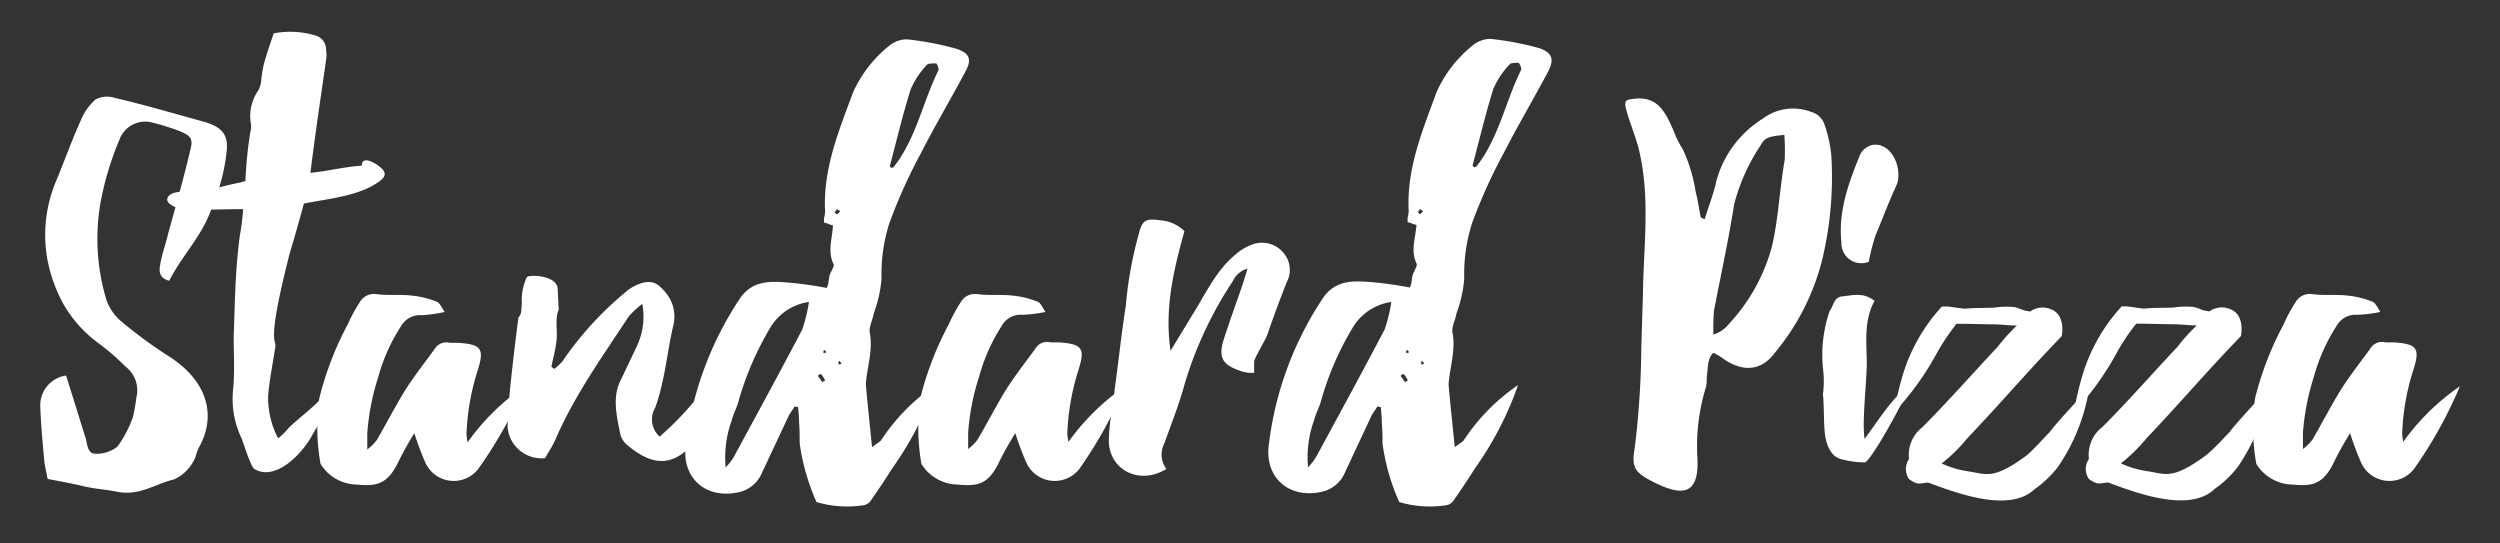 <svg id="レイヤー_1" data-name="レイヤー 1" xmlns="http://www.w3.org/2000/svg" width="230" height="50" viewBox="0 0 230 50"><rect x="0" y="0" width="230" height="50" fill="#333333" stroke="none"/><defs><style>.cls-1{fill:#fff;}</style></defs><path class="cls-1" d="M20.86,13.85A17.41,17.41,0,0,1,19.52,19c-.82,2.62-2.77,4.47-3.95,6.83-1-.25-.93-1-.83-1.49.16-1,.52-1.9.72-2.82.72-2.57,1.44-5.14,2.06-7.76.26-1,.05-1.29-1.13-1.75a21.88,21.88,0,0,0-2.32-.72A2.52,2.52,0,0,0,11,12.82a28.06,28.06,0,0,0-1.75,5.81,19.39,19.39,0,0,0,.52,8.89,4.48,4.48,0,0,0,1.39,2.05,42.18,42.18,0,0,0,4.42,3.24C19,35,20,38.16,18.29,41.19A4.57,4.57,0,0,0,18,42a3.83,3.83,0,0,1-2,2.11H16c-1.75.41-3.14,1.54-5.24,1.13-1-.21-2.06-.26-3.09-.51s-2-.42-3.29-.67c-.1-.57-.25-1.13-.31-1.7-.15-1.64-.3-3.29-.36-4.88a2.76,2.76,0,0,1,2.37-2.93l1.8,5.76c.15.51.15,1.38.82,1.43a3.07,3.07,0,0,0,2.11-.66,10.31,10.31,0,0,0,1.44-2.78,17.69,17.69,0,0,0,.3-1.75,2.72,2.72,0,0,0-1-2.82A21.54,21.54,0,0,0,9,31.53,11.61,11.61,0,0,1,5.85,28a14,14,0,0,1-1.33-3.39,12.72,12.72,0,0,1,.66-8c.77-1.85,1.44-3.75,2.26-5.55a5.15,5.15,0,0,1,1.34-1.9A2.22,2.22,0,0,1,10.53,9c2.21.51,4.37,1.13,6.58,1.74l1.69.47C20.4,11.69,21,12.36,20.86,13.85ZM5.65,24.18l-.06-.1,0,.05Z"/><path class="cls-1" d="M34.43,17c-1.85,1.08-4.27,1.29-6.32,1.7a.2.2,0,0,0-.16.05c-.41,1.54-.87,3.13-1.33,4.68-.62,2.46-1.7,6.88-1.34,8a1.39,1.39,0,0,1,0,.78c-.2,1.38-.51,2.82-.61,4.21a8,8,0,0,0,.92,3.91,6.47,6.47,0,0,0,1-1c1.49-1.39,3.13-2.47,3.95-4a11,11,0,0,1-1.69,4.47c-1,2-3.55,4.52-5.45,3.34-.36-.25-1-2.41-1.18-2.82a8.41,8.41,0,0,1-.77-4.53c.15-1.59.05-3.29.05-4.88.1-2.21.1-5.81.56-9.2a22.36,22.36,0,0,0,.31-2.47h-.2c-1.75,0-3.55.11-5.25,0-.51,0-2.1-.56-1.33-1.28.56-.52,2.57-.31,3.29-.41,1.13-.26,2.21-.57,3.29-.77a1.19,1.19,0,0,1,.41-.11,37.17,37.17,0,0,1,.46-4.57,1.53,1.53,0,0,0,.05-.67,4.13,4.13,0,0,1,.72-3.18,3.18,3.18,0,0,0,.21-.72A13.1,13.1,0,0,1,24.25,6c.26-1,.62-2,.93-2.93a8,8,0,0,1,3.85.2A1.33,1.33,0,0,1,30,4.6a2.84,2.84,0,0,1,0,.92c-.46,3.19-.93,6.37-1.34,9.56l-.1.82c1.59-.15,3.14-.56,4.73-.66,0-1,1.28-.21,1.64.1C35.87,16.06,35.2,16.52,34.43,17Z"/><path class="cls-1" d="M48.26,35.54A40.12,40.12,0,0,1,44,43.14a2.86,2.86,0,0,1-4.88-.61,25.42,25.42,0,0,1-1-2.68,30.26,30.26,0,0,0-1.54,2.78c-1,2-2.06,2.11-3.75,1.95a4,4,0,0,1-3.34-1.9,19.19,19.19,0,0,1-.11-6.06A29.35,29.35,0,0,1,32,29.83a14.8,14.8,0,0,1,1.08-2,1.51,1.51,0,0,1,1.55-.77c1.13.15,2.26,0,3.39.15a8.09,8.09,0,0,1,2.21.57c.2.1.36.41.67.92A12.89,12.89,0,0,1,38.8,29a2,2,0,0,0-1.9,1,16.75,16.75,0,0,0-2.11,4.72,21.8,21.8,0,0,0-1,5.14v1.49a4.73,4.73,0,0,0,.88-.87c.92-1.59,1.74-3.19,2.67-4.68.82-1.28,1.75-2.46,2.62-3.65a1.27,1.27,0,0,1,1.44-.61c.25,0,.51,0,.77,0,2.16.15,2.41.56,1.75,2.62a21.58,21.58,0,0,0-1,5.76,5.61,5.61,0,0,0,.1.77A21,21,0,0,1,48.26,35.54Z"/><path class="cls-1" d="M65,35.48a8.08,8.08,0,0,1-1.8,5.91c-1.9,1.7-3.65,1.08-5.45-.41a1.88,1.88,0,0,1-.71-1.18c-.36-1.75-.72-3.44.15-5l1.39-2.93a6.31,6.31,0,0,0,.51-3.91,9.18,9.18,0,0,0-1.23,1.13c-2.42,3.7-5,7.25-6.79,11.41-.25.57-.61,1.08-.92,1.65a3.14,3.14,0,0,1-3.45-2.83c-.05-2.26,1-10.13,1-10.13.31-.25.26-.82.31-1.28a5,5,0,0,1,.46-2.42c.31-.25,2.67-.15,2.83,1l.1,2c-.36.83-.1,1.91-.2,2.83s-.31,1.59-.47,2.42l.26.2a4.38,4.38,0,0,0,.77-.72,30.55,30.55,0,0,1,5.76-6.32A4.07,4.07,0,0,1,59.2,26c1-.21,1.44.2,2.11,1a3.43,3.43,0,0,1,.62,3c-.57,2.47-.77,5.09-1.65,7.5a2.12,2.12,0,0,0,.41,2.67A29.24,29.24,0,0,0,65,35.48Z"/><path class="cls-1" d="M88.81,6.6c-1.34,2.52-2.78,4.93-4.06,7.45a49,49,0,0,0-2.93,6.48,15.49,15.49,0,0,0-.72,5.14,12.12,12.12,0,0,1-.72,3.18c-.1.62-.46,1.24-.36,1.75.31,1.65-.26,3.19-.36,4.73v.05c.16,1.85.36,3.7.57,5.76.3-.26.61-.41.82-.62a18.21,18.21,0,0,1,5-5.09,30.65,30.65,0,0,1-4,7.71c-.62,1-1.34,2.06-2,3a1,1,0,0,1-.67.35,9.94,9.94,0,0,1-4.26-.3,19.88,19.88,0,0,1-1.55-5.4c0-.62,0-1.23-.05-1.85a14.91,14.91,0,0,0-.1-1.49c-.1,0-.2-.05-.31-.05l-.51.77L70.1,43.5a3,3,0,0,1-2,1.75c-3.09.77-5.45-1.23-5-4.37a31,31,0,0,1,5-13.46c1.13-1.6,2.67-1.55,4.26-1.44a35.4,35.4,0,0,1,3.7.51c.26-.46.11-1,.41-1.49.11-.26.31-.57.21-.72-.57-1.18-.1-2.31-.05-3.55-.46-.1-.36-.15-.82-.25v-.41a2.67,2.67,0,0,0,.1-.62C75.7,15.54,77.19,12,78.48,8.5a11.55,11.55,0,0,1,3.29-4.26,2.56,2.56,0,0,1,1.69-.62A27.82,27.82,0,0,1,88,4.49C89.22,4.9,89.43,5.47,88.81,6.6ZM74.42,27.78a4.94,4.94,0,0,0-3.55,2.36A28,28,0,0,0,68,36.72c-.15.67-.51,1.28-.66,1.9A10,10,0,0,0,66.76,43a5,5,0,0,0,.77-1c2.11-3.9,4.22-7.76,6.27-11.67A13.54,13.54,0,0,0,74.42,27.78ZM75.91,35a2.15,2.15,0,0,0-.36-.56c0-.06-.21,0-.31.15a4.4,4.4,0,0,1,.41.57Zm.1-2.57a.38.38,0,0,0-.1-.2s-.15,0-.15,0a2,2,0,0,1,0,.26Zm1.29-13L77,19.24l-.21.31s.16.16.21.16S77.19,19.55,77.3,19.45Zm.1,14-.15-.21s-.11,0-.11.06v.25C77.25,33.53,77.3,33.48,77.4,33.48ZM86.14,5.83c-.26,0-.72,0-.83.1a7.7,7.7,0,0,0-1.54,2.32c-.72,2.31-1.28,4.67-1.9,7,0,.05,0,.1.16.2.1-.05.2-.05.2-.1,2.06-2.62,2.67-6,4.11-8.89A1,1,0,0,0,86.14,5.83Z"/><path class="cls-1" d="M103.51,35.54a40.23,40.23,0,0,1-4.21,7.6,2.87,2.87,0,0,1-4.89-.61,25.57,25.57,0,0,1-1-2.68c-.62,1-1.13,1.9-1.55,2.78-1,2-2,2.11-3.75,1.95a4,4,0,0,1-3.34-1.9,19.61,19.61,0,0,1-.1-6.06,29.35,29.35,0,0,1,2.62-6.79,14.8,14.8,0,0,1,1.08-2,1.5,1.5,0,0,1,1.54-.77c1.13.15,2.26,0,3.39.15a8.09,8.09,0,0,1,2.21.57c.21.1.36.41.67.92a12.65,12.65,0,0,1-2.11.26,2,2,0,0,0-1.9,1,17,17,0,0,0-2.1,4.72,21.31,21.31,0,0,0-1,5.14v1.49a4.31,4.31,0,0,0,.87-.87c.93-1.59,1.75-3.19,2.67-4.68.83-1.28,1.75-2.46,2.62-3.65a1.27,1.27,0,0,1,1.44-.61c.26,0,.52,0,.77,0,2.16.15,2.42.56,1.75,2.62a22.41,22.41,0,0,0-1,5.76,5.87,5.87,0,0,0,.11.77A21.1,21.1,0,0,1,103.51,35.54Z"/><path class="cls-1" d="M118.16,23.36a2.4,2.4,0,0,1,.21,2.62c-.62,1.59-1.24,3.23-1.8,4.88-.21.51-1,1.8-1.19,2.36V34.3a3.07,3.07,0,0,1-1.18-.15c-1.74-.57-2.16-1.24-1.59-3s1.13-3.29,1.7-4.94l.46-1.49a2.05,2.05,0,0,0-1.34,1.13A35.54,35.54,0,0,0,109,35.28c-.51,1.9-1.23,3.7-1.9,5.55a2.2,2.2,0,0,0,.21,2.31c-2.37,1.49-5.2.21-5.3-2.52a17.85,17.85,0,0,1,.36-3.23l.21-1.8c.41-3,.51-4.27,1-7.51a35.57,35.57,0,0,1,1.18-6.52c.31-1.29.61-1.49,2-1.29a3.44,3.44,0,0,1,2.21,1c-1,3.55-1.85,7.14-1.28,11l2.1-3.45c1.19-1.9,2.11-3.95,3.86-5.39a4.88,4.88,0,0,1,1.54-.93A2.56,2.56,0,0,1,118.16,23.36Z"/><path class="cls-1" d="M142.42,6.6c-1.34,2.52-2.77,4.93-4.06,7.45a49,49,0,0,0-2.93,6.48,15.49,15.49,0,0,0-.72,5.14,12.12,12.12,0,0,1-.72,3.18c-.1.62-.46,1.24-.36,1.75.31,1.65-.25,3.19-.36,4.73v.05c.16,1.85.36,3.7.57,5.76.31-.26.61-.41.82-.62a18.11,18.11,0,0,1,5-5.09,30.62,30.62,0,0,1-4,7.71c-.62,1-1.34,2.06-2,3a1,1,0,0,1-.67.35,9.94,9.94,0,0,1-4.26-.3,19.63,19.63,0,0,1-1.54-5.4c0-.62,0-1.23-.06-1.85a14.91,14.91,0,0,0-.1-1.49c-.1,0-.2-.05-.31-.05l-.51.77-2.47,5.29a3,3,0,0,1-2,1.75c-3.09.77-5.45-1.23-5-4.37a31,31,0,0,1,5-13.46c1.13-1.6,2.67-1.55,4.26-1.44a35,35,0,0,1,3.7.51c.26-.46.11-1,.42-1.49.1-.26.3-.57.2-.72-.56-1.18-.1-2.31,0-3.55-.46-.1-.36-.15-.82-.25v-.41a2.67,2.67,0,0,0,.1-.62c-.21-3.91,1.29-7.45,2.57-10.95a11.55,11.55,0,0,1,3.29-4.26,2.56,2.56,0,0,1,1.7-.62,27.71,27.71,0,0,1,4.52.87C142.83,4.9,143,5.47,142.42,6.6ZM128,27.78a4.94,4.94,0,0,0-3.55,2.36,27.54,27.54,0,0,0-2.87,6.58c-.16.67-.52,1.28-.67,1.9a10,10,0,0,0-.57,4.37,5,5,0,0,0,.77-1c2.11-3.9,4.22-7.76,6.27-11.67A13.54,13.54,0,0,0,128,27.78ZM129.52,35a2.15,2.15,0,0,0-.36-.56c0-.06-.2,0-.31.15a4.4,4.4,0,0,1,.41.57Zm.1-2.57a.38.38,0,0,0-.1-.2s-.15,0-.15,0a2,2,0,0,1,0,.26Zm1.29-13-.26-.21-.2.31s.15.16.2.16S130.81,19.55,130.91,19.45Zm.1,14-.15-.21s-.11,0-.11.06v.25C130.86,33.53,130.91,33.48,131,33.48Zm8.74-27.65c-.26,0-.72,0-.82.1a7.55,7.55,0,0,0-1.55,2.32c-.72,2.31-1.28,4.67-1.9,7,0,.05.05.1.16.2.1-.05.2-.05.2-.1,2.06-2.62,2.67-6,4.11-8.89A.91.91,0,0,0,139.75,5.83Z"/><path class="cls-1" d="M168.48,14.26a32.69,32.69,0,0,1-.82,9.56,21.52,21.52,0,0,1-4.37,8.63c-1.08,1.49-2.77,2-4.88.46-.26-.2-.52-.3-.77-.46-.62.57-.47,1.44-.62,2.16a5.5,5.5,0,0,1-.05.93,18.42,18.42,0,0,0-.82,6.42c.25,3.7-1.44,3.65-3.86,2.47-1.9-.93-2.21-1.39-1.9-3.19A79.54,79.54,0,0,0,151,32l.15-4.93c.05-4.47.72-8.95-.41-13.47-.31-1.13-.77-2.26-1.08-3.34s-.1-1.08.77-1.18c2.11-.21,2.83,1.23,3.7,3.34a7.87,7.87,0,0,0,.67,1.28A14.34,14.34,0,0,1,156,17.65c.21.77.31,1.59.47,2.36l.36.16c.35-1.18.82-2.31,1.07-3.5a9.78,9.78,0,0,1,4.27-5.75,4.64,4.64,0,0,1,4.47-.62,1.79,1.79,0,0,1,1.24,1.23A12.69,12.69,0,0,1,168.48,14.26Zm-4.32-1.85c-1.54.15-1.79.26-2.21,1a17.78,17.78,0,0,0-2.41,5.39c-.51,3.29-1.23,6.53-1.85,9.77a16.31,16.31,0,0,0-.05,2.21,3,3,0,0,0,1.44-1A16.84,16.84,0,0,0,163,22.74c.62-2.57.72-5.35,1.19-8A19.29,19.29,0,0,0,164.16,12.41Z"/><path class="cls-1" d="M175.68,35.54c-1,2.36-3.65,6.93-4.11,7a8.14,8.14,0,0,1-2.21-.31c-1-.26-1.39-1.44-1.49-2.52s-.05-2.52-.16-3.44a9.19,9.19,0,0,0,0-2.42,12.37,12.37,0,0,1,.62-5.24c.36-.46.36-1.24,1.13-1.34,1-.1,1.95-.41,3,.41-.92,1.65-.77,3.5-.72,5.35s-.46,5.55-.2,7.35C172.85,38.62,174.39,36.15,175.68,35.54Zm-6.27-13.21c-.31-2.88.67-5.55,1.75-8.17a1.7,1.7,0,0,1,1.13-.83c1.59-.25,2.72,1.85,2.26,3.55-.72,1.54-1.34,3.19-2,4.78a17.15,17.15,0,0,0-.62,2.42A1.83,1.83,0,0,1,169.41,22.33Z"/><path class="cls-1" d="M188.53,39.8c.87-1.13,1.9-2.16,3.7-4.21A17.66,17.66,0,0,1,189.3,43a10,10,0,0,1-2.11,2c-2.26,2.16-6.94.47-9.81-.61-.88.1-.93.25-1.75-.31a1.63,1.63,0,0,1,0-1.85,3.22,3.22,0,0,1,1.23-2.93c2.31-2.31,4.47-4.78,6.89-7.35a17.6,17.6,0,0,1,1.8-2c-.72,0-1.49-.11-2.16-.11-1,0-2-.05-3-.05H180a19.77,19.77,0,0,0-1.91,2.88,26.34,26.34,0,0,1-4,5.45c.31-.72.41-1.7.87-3.29a16.17,16.17,0,0,1,3.65-6.58,0,0,0,0,1,.05-.05h.41c.36,0,1.39.2,1.75.2.93-.1,1.8-.05,2.67-.1a7.66,7.66,0,0,1,1.85-.05,7.24,7.24,0,0,1,.88.31l.56.1a1.94,1.94,0,0,1,1.9-.21c.88.31,1.19,1.29,1,2.47-3.65,3.81-5.19,5.71-8.74,9.46a14.5,14.5,0,0,1-2.31,2.26,8.89,8.89,0,0,0,2.42.72c1.74.26,2.31.82,5.44-1.49C187.35,41.09,187.91,40.42,188.53,39.8Z"/><path class="cls-1" d="M205.08,39.8c.87-1.13,1.9-2.16,3.7-4.21a17.66,17.66,0,0,1-2.93,7.4,10,10,0,0,1-2.11,2c-2.26,2.16-6.94.47-9.81-.61-.88.1-.93.25-1.75-.31a1.63,1.63,0,0,1,0-1.85,3.22,3.22,0,0,1,1.23-2.93c2.32-2.31,4.47-4.78,6.89-7.35a17.6,17.6,0,0,1,1.8-2c-.72,0-1.49-.11-2.16-.11-1,0-2-.05-3-.05h-.41a19.1,19.1,0,0,0-1.9,2.88,26.81,26.81,0,0,1-4,5.45c.31-.72.41-1.7.87-3.29a16.17,16.17,0,0,1,3.65-6.58,0,0,0,0,1,0-.05h.41c.36,0,1.39.2,1.75.2.93-.1,1.8-.05,2.67-.1a7.66,7.66,0,0,1,1.85-.05,7.24,7.24,0,0,1,.88.31l.56.1a1.94,1.94,0,0,1,1.9-.21c.88.31,1.19,1.29,1,2.47-3.65,3.81-5.19,5.71-8.73,9.46a14.9,14.9,0,0,1-2.32,2.26,8.89,8.89,0,0,0,2.42.72c1.75.26,2.31.82,5.45-1.49C203.9,41.09,204.46,40.42,205.08,39.8Z"/><path class="cls-1" d="M226.31,35.54a40.12,40.12,0,0,1-4.22,7.6,2.86,2.86,0,0,1-4.88-.61,25.42,25.42,0,0,1-1-2.68c-.61,1-1.13,1.9-1.54,2.78-1,2-2.06,2.11-3.75,1.95a4,4,0,0,1-3.34-1.9,19.19,19.19,0,0,1-.11-6.06,29.3,29.3,0,0,1,2.63-6.79,12.87,12.87,0,0,1,1.08-2,1.49,1.49,0,0,1,1.54-.77c1.13.15,2.26,0,3.39.15a8.09,8.09,0,0,1,2.21.57c.2.1.36.41.67.92a12.77,12.77,0,0,1-2.11.26,2,2,0,0,0-1.9,1,17,17,0,0,0-2.11,4.72,22.32,22.32,0,0,0-1,5.14v1.49a4.43,4.43,0,0,0,.88-.87c.92-1.59,1.74-3.19,2.67-4.68.82-1.28,1.75-2.46,2.62-3.65a1.27,1.27,0,0,1,1.44-.61c.26,0,.51,0,.77,0,2.16.15,2.42.56,1.75,2.62a21.58,21.58,0,0,0-1,5.76,5.61,5.61,0,0,0,.1.77A21,21,0,0,1,226.31,35.54Z"/></svg>